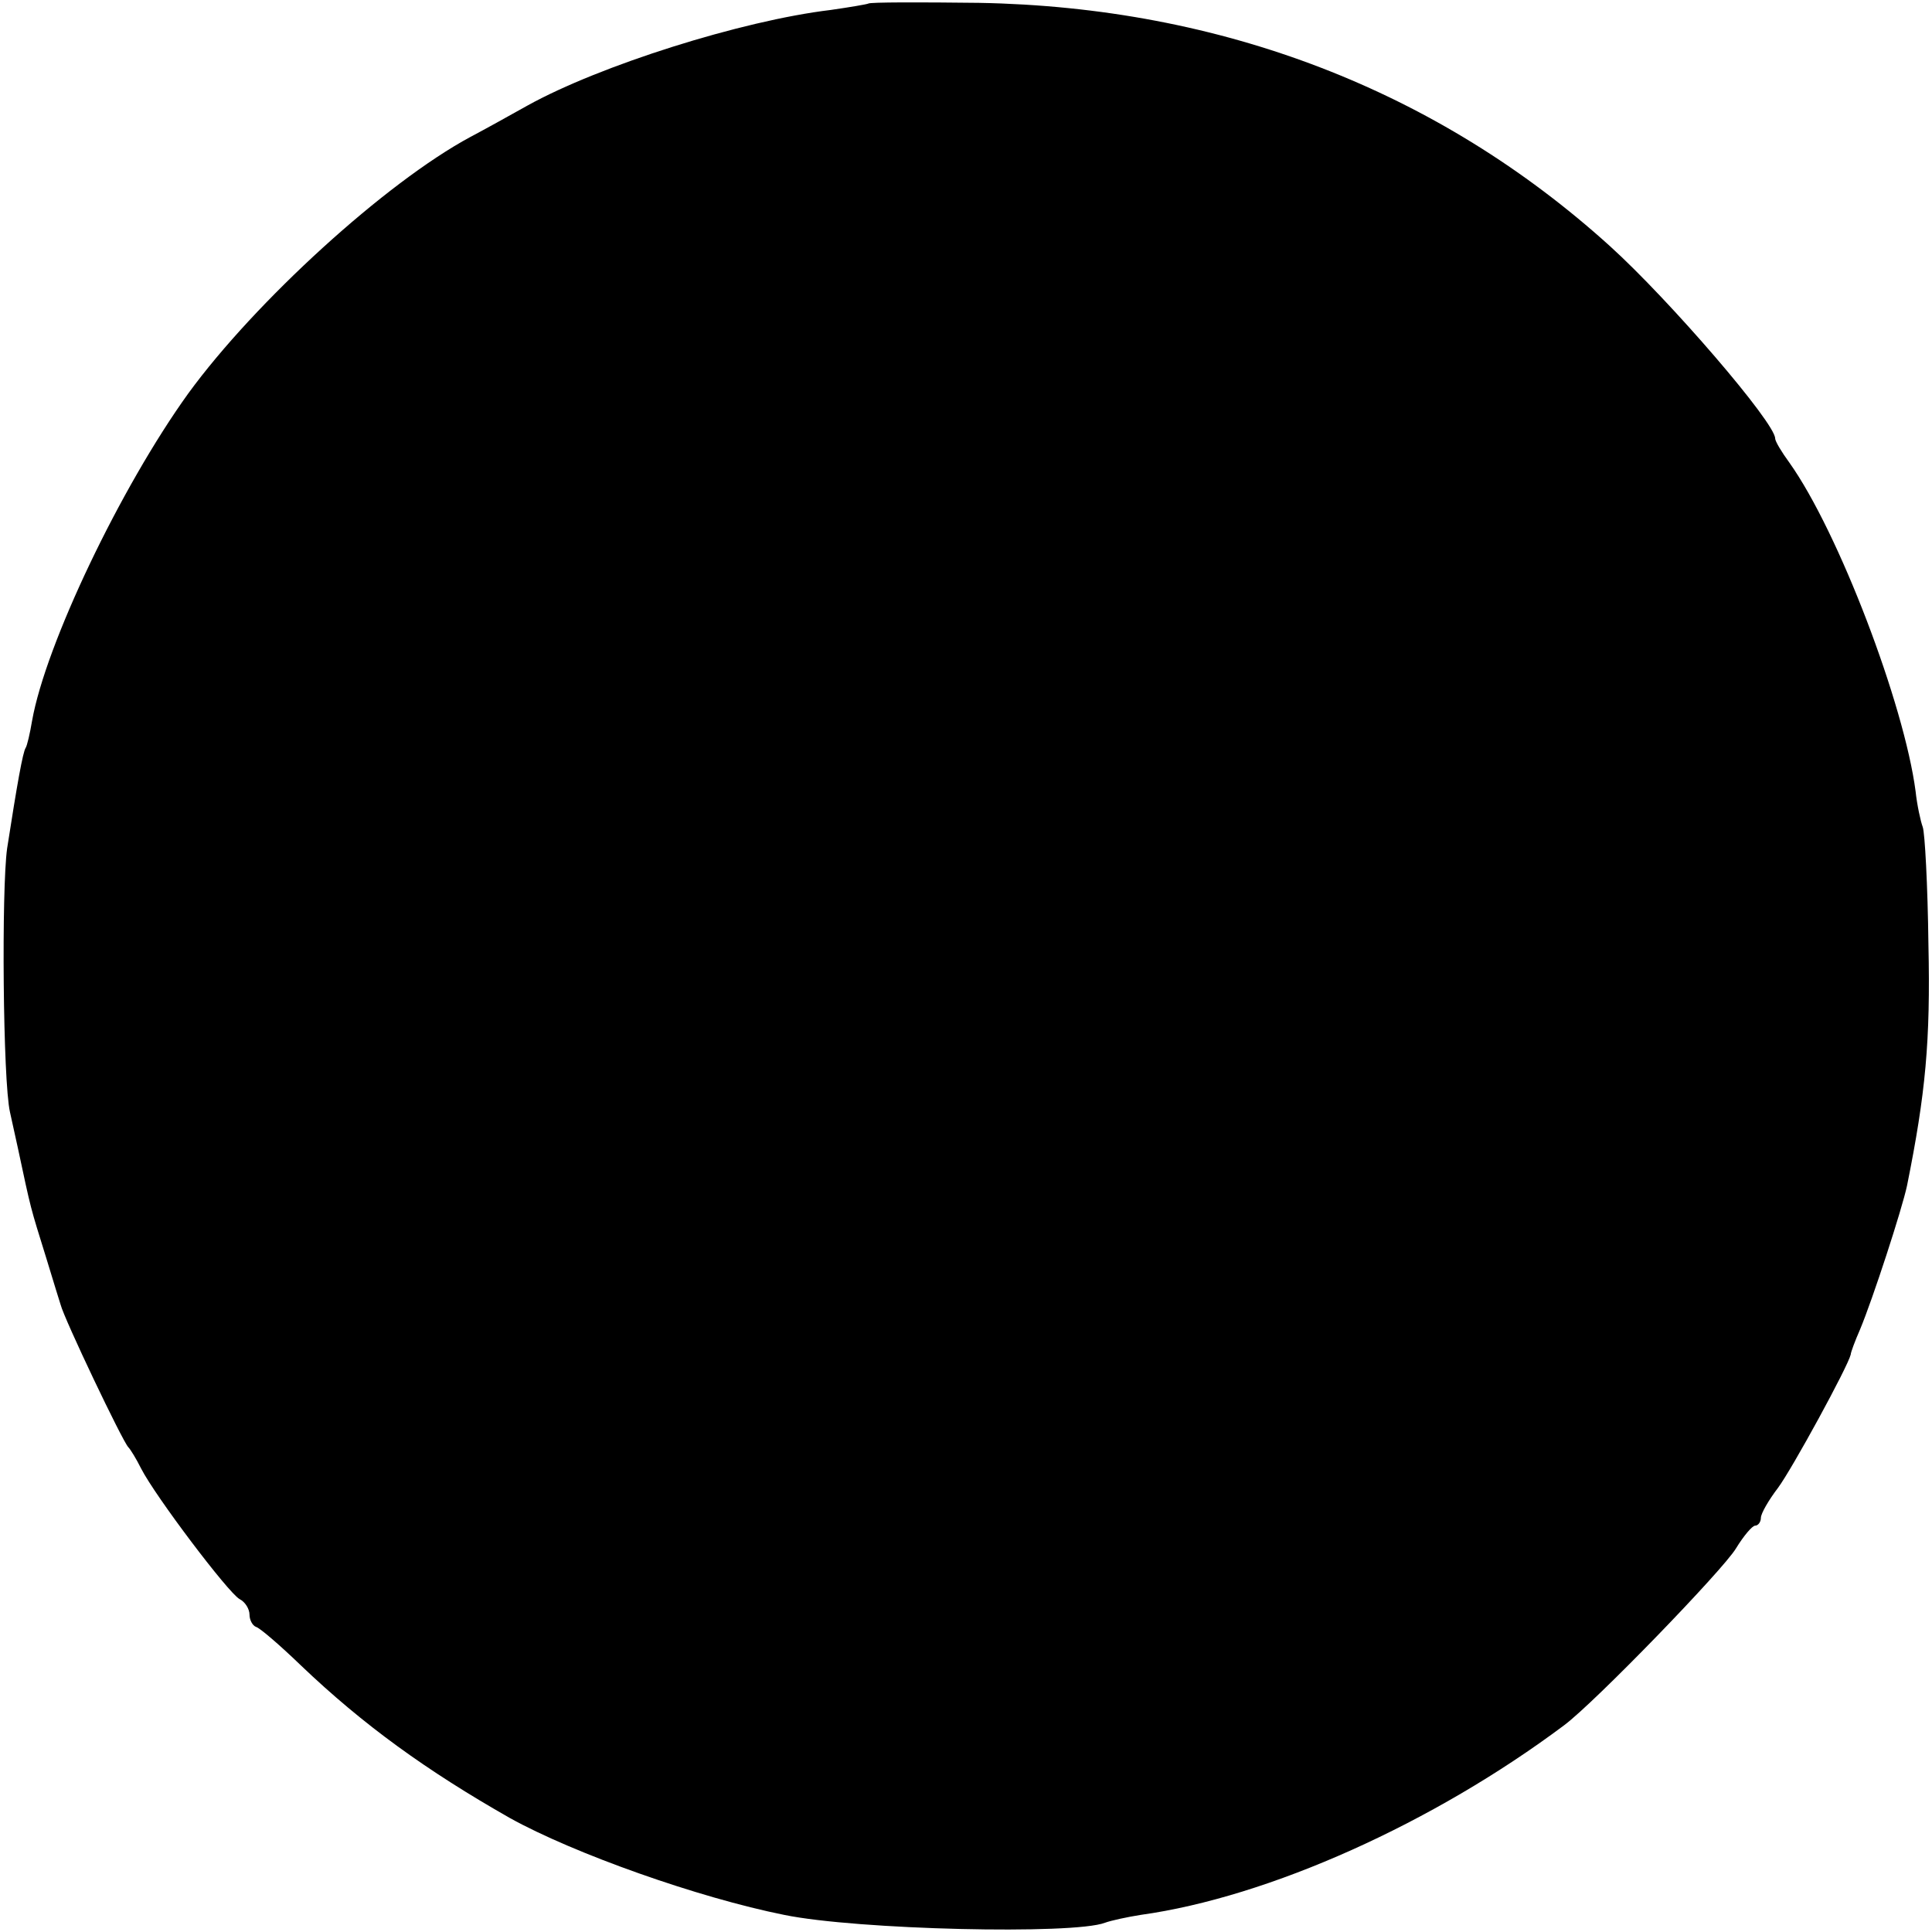 <?xml version="1.0" standalone="no"?>
<!DOCTYPE svg PUBLIC "-//W3C//DTD SVG 20010904//EN"
 "http://www.w3.org/TR/2001/REC-SVG-20010904/DTD/svg10.dtd">
<svg version="1.0" xmlns="http://www.w3.org/2000/svg"
 width="271pt" height="271pt" viewBox="0 0 271 271"
 preserveAspectRatio="xMidYMid meet">
<g transform="translate(0,271) scale(0.1,-0.1)"
fill="#000000" stroke="none">
<path d="M1218 2705 c-2 -1 -25 -5 -53 -9 -125 -15 -324 -78 -425 -134 -25
-14 -61 -34 -80 -44 -119 -64 -302 -231 -396 -360 -95 -132 -200 -352 -219
-459 -3 -18 -7 -35 -9 -38 -4 -6 -12 -51 -26 -141 -8 -57 -6 -326 4 -370 3
-14 8 -36 11 -50 19 -89 17 -81 40 -155 10 -33 19 -62 20 -65 5 -20 87 -192
95 -200 3 -3 11 -16 18 -30 20 -39 122 -174 138 -183 8 -4 14 -14 14 -22 0 -7
4 -15 9 -17 5 -1 34 -26 63 -54 88 -84 177 -148 293 -214 90 -50 265 -112 385
-136 102 -21 406 -28 450 -11 8 3 31 8 50 11 180 25 411 129 594 266 43 32
223 218 241 248 11 18 23 32 27 32 4 0 8 5 8 11 0 6 11 25 24 42 20 27 98 170
102 187 0 3 6 19 13 35 18 43 59 169 66 202 26 129 33 203 30 338 -1 83 -5
157 -8 165 -3 8 -8 31 -10 50 -16 122 -108 364 -177 461 -11 15 -20 30 -20 34
0 22 -148 194 -232 270 -241 218 -544 335 -885 341 -83 1 -153 1 -155 -1z"/>
</g>
</svg>
